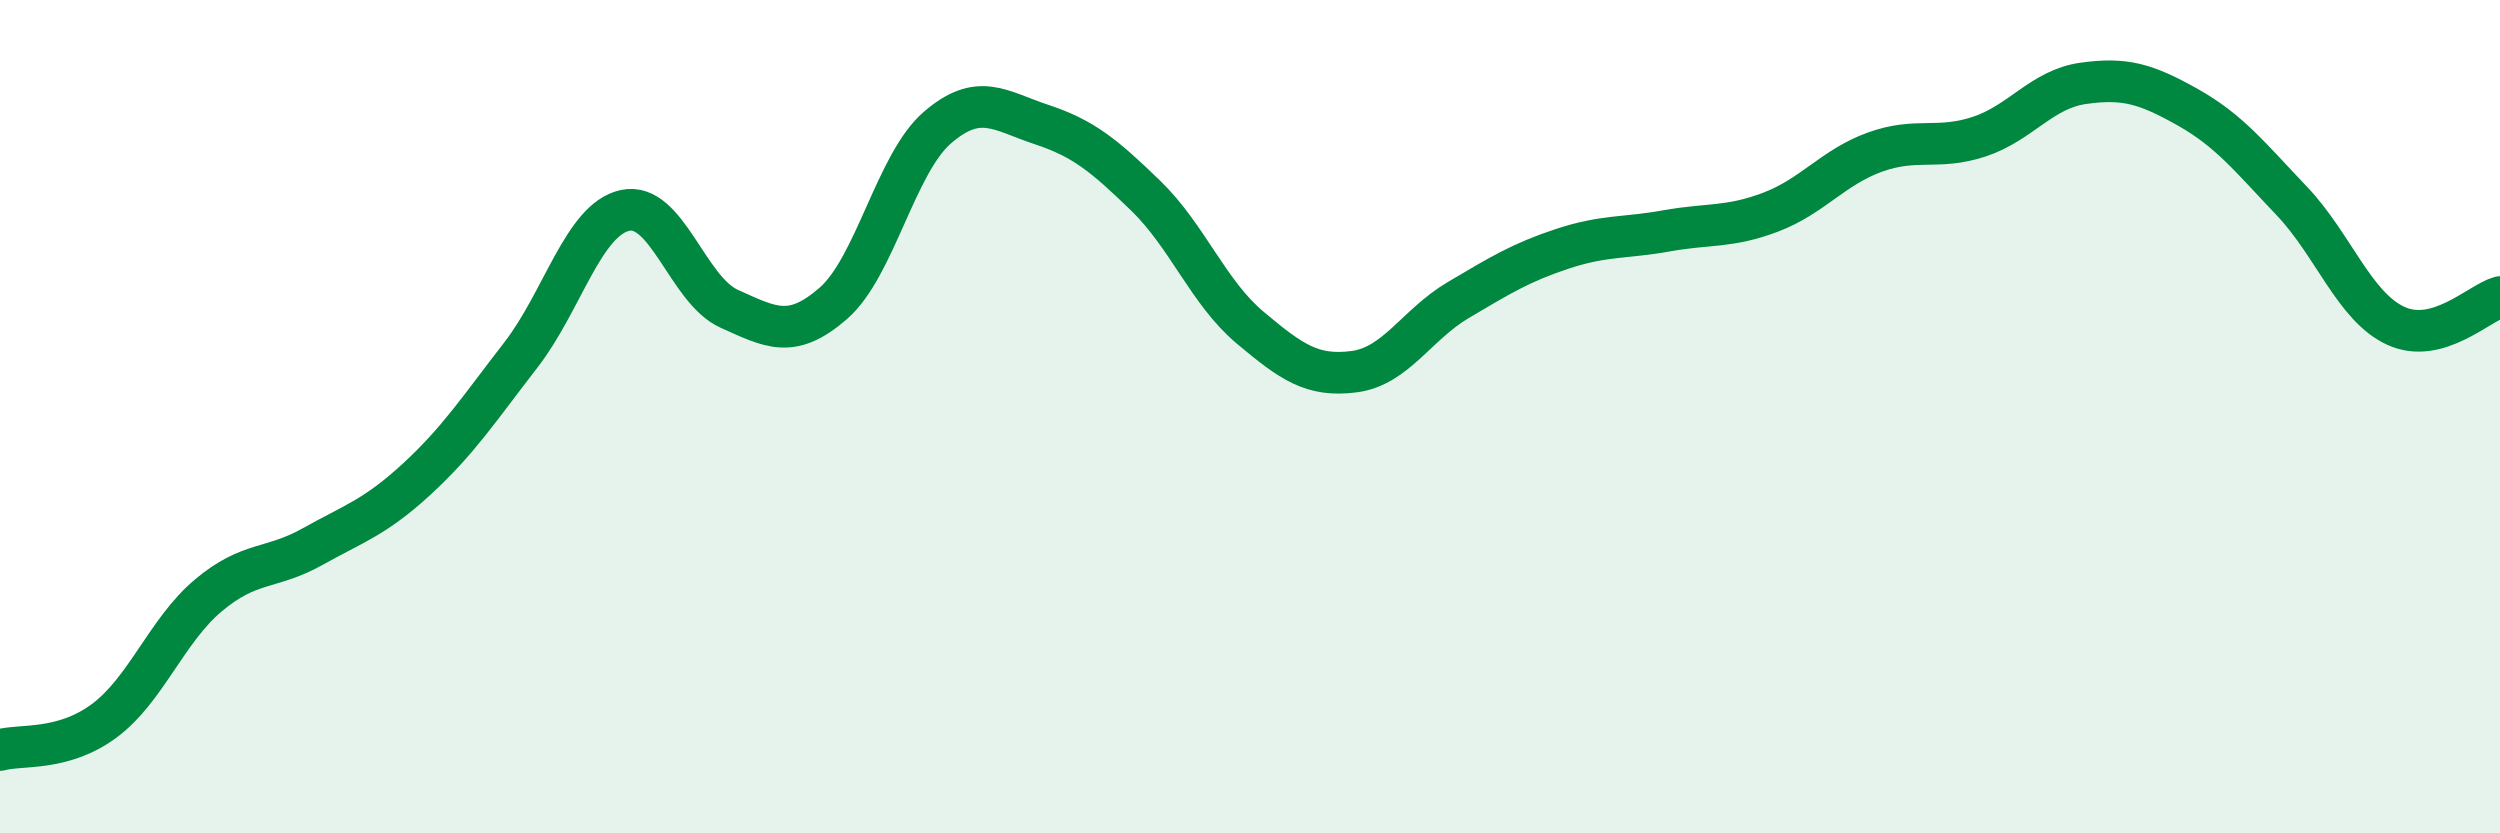 
    <svg width="60" height="20" viewBox="0 0 60 20" xmlns="http://www.w3.org/2000/svg">
      <path
        d="M 0,18 C 0.5,17.86 1.5,18.04 2.5,17.3 C 3.5,16.56 4,15.13 5,14.29 C 6,13.45 6.5,13.68 7.5,13.12 C 8.5,12.56 9,12.42 10,11.5 C 11,10.58 11.5,9.81 12.5,8.52 C 13.5,7.23 14,5.27 15,5.05 C 16,4.83 16.5,6.96 17.5,7.41 C 18.5,7.86 19,8.15 20,7.28 C 21,6.41 21.5,3.92 22.5,3.06 C 23.5,2.2 24,2.66 25,2.99 C 26,3.32 26.5,3.73 27.5,4.7 C 28.5,5.67 29,7.02 30,7.86 C 31,8.7 31.5,9.05 32.5,8.92 C 33.5,8.79 34,7.79 35,7.2 C 36,6.61 36.5,6.3 37.5,5.97 C 38.5,5.64 39,5.72 40,5.54 C 41,5.36 41.5,5.47 42.5,5.09 C 43.5,4.71 44,4.01 45,3.65 C 46,3.29 46.5,3.61 47.5,3.28 C 48.5,2.95 49,2.14 50,2 C 51,1.86 51.5,2.01 52.5,2.57 C 53.5,3.13 54,3.77 55,4.82 C 56,5.87 56.5,7.36 57.5,7.82 C 58.5,8.28 59.5,7.27 60,7.13L60 20L0 20Z"
        fill="#008740"
        opacity="0.1"
        stroke-linecap="round"
        stroke-linejoin="round"
      />
      <path
        d="M 0,18 C 0.5,17.86 1.5,18.04 2.5,17.3 C 3.5,16.56 4,15.13 5,14.29 C 6,13.45 6.5,13.68 7.5,13.12 C 8.5,12.56 9,12.42 10,11.5 C 11,10.58 11.5,9.81 12.5,8.52 C 13.5,7.23 14,5.27 15,5.05 C 16,4.83 16.5,6.96 17.5,7.41 C 18.5,7.86 19,8.15 20,7.28 C 21,6.41 21.5,3.92 22.5,3.06 C 23.5,2.2 24,2.66 25,2.99 C 26,3.32 26.5,3.73 27.5,4.7 C 28.5,5.67 29,7.02 30,7.86 C 31,8.7 31.5,9.05 32.5,8.92 C 33.5,8.79 34,7.79 35,7.2 C 36,6.61 36.5,6.3 37.5,5.97 C 38.5,5.64 39,5.72 40,5.54 C 41,5.36 41.5,5.47 42.5,5.09 C 43.5,4.71 44,4.01 45,3.65 C 46,3.29 46.5,3.61 47.5,3.28 C 48.5,2.95 49,2.14 50,2 C 51,1.86 51.5,2.01 52.5,2.57 C 53.5,3.13 54,3.77 55,4.82 C 56,5.87 56.5,7.36 57.5,7.82 C 58.5,8.28 59.5,7.27 60,7.13"
        stroke="#008740"
        stroke-width="1"
        fill="none"
        stroke-linecap="round"
        stroke-linejoin="round"
      />
    </svg>
  